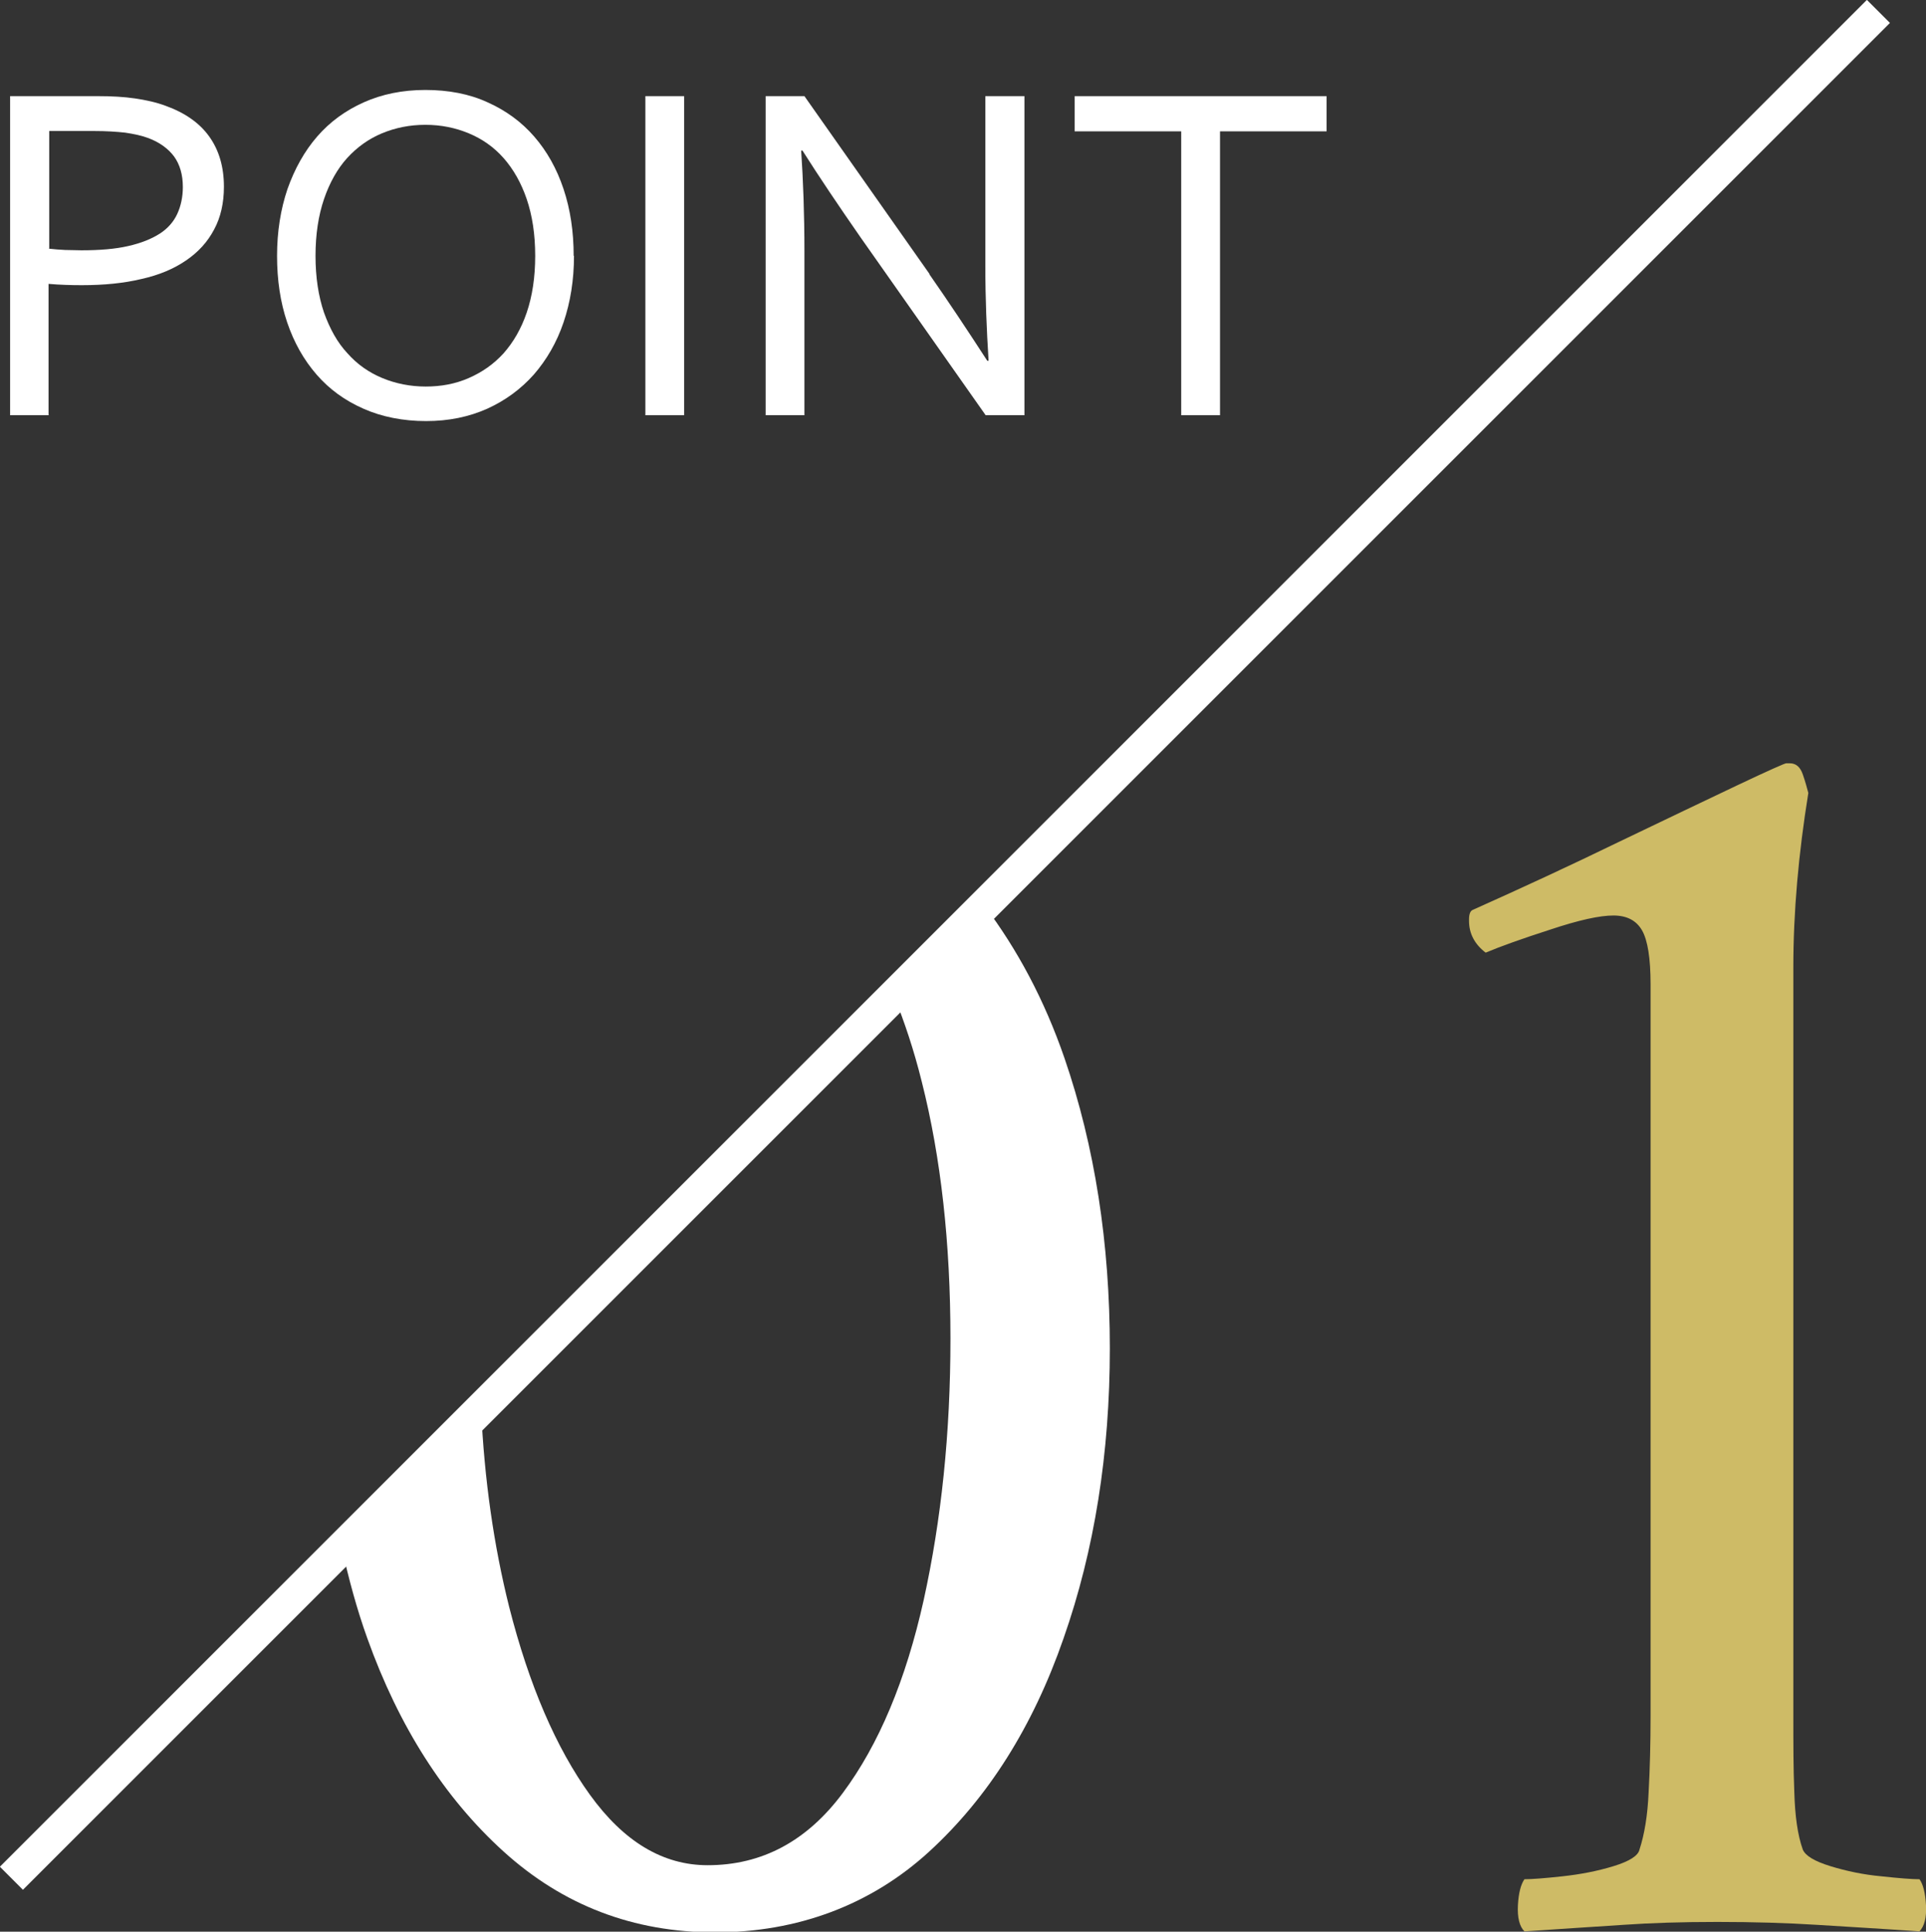 <?xml version="1.0" encoding="UTF-8"?> <svg xmlns="http://www.w3.org/2000/svg" id="_レイヤー_2" viewBox="0 0 59.09 59.27"><rect x="0" y="0" width="59.09" height="59.27" fill="#333333" stroke="none"/><defs><style>.cls-1,.cls-2{fill:none;}.cls-1,.cls-3,.cls-4{stroke-width:0px;}.cls-2{stroke:#fff;stroke-miterlimit:10;}.cls-3{fill:#cebb66;}.cls-4{fill:#fff;}</style></defs><g id="_レイヤー_1-2"><path class="cls-4" d="m1.5,12.74H.31V2.95h2.71c.4,0,.78.02,1.12.07.34.05.66.12.95.23.58.21,1.03.52,1.33.94.3.42.45.93.45,1.54,0,.5-.1.94-.3,1.31-.2.38-.48.69-.86.95s-.83.45-1.37.57c-.54.13-1.15.19-1.83.19-.33,0-.67-.01-1.02-.04v4.02Zm0-5.11c.16.02.33.03.5.04.18,0,.34.01.5.01.56,0,1.04-.04,1.43-.13.4-.09.72-.22.97-.38s.43-.37.54-.61.17-.52.17-.82c0-.38-.09-.69-.27-.94-.18-.24-.44-.43-.78-.56-.21-.08-.45-.13-.72-.17-.27-.03-.59-.05-.95-.05h-1.38v3.6Z"></path><path class="cls-4" d="m17.61,7.85c0,.74-.11,1.42-.32,2.04s-.52,1.15-.91,1.6c-.4.45-.88.8-1.43,1.05-.56.25-1.18.38-1.88.38s-1.36-.13-1.92-.38c-.57-.25-1.05-.6-1.44-1.05-.39-.45-.69-.98-.9-1.6s-.31-1.3-.31-2.04.11-1.43.32-2.05c.22-.62.52-1.16.91-1.61.39-.45.87-.8,1.43-1.05.56-.25,1.19-.38,1.89-.38s1.35.12,1.91.38c.56.25,1.04.6,1.43,1.05.39.45.69.98.9,1.61s.31,1.31.31,2.05Zm-1.19,0c0-.66-.09-1.24-.26-1.74-.17-.5-.41-.92-.71-1.26-.3-.34-.66-.59-1.07-.76s-.85-.26-1.33-.26-.92.09-1.33.26-.77.43-1.07.76-.54.76-.71,1.26c-.17.5-.26,1.08-.26,1.74s.09,1.24.26,1.74c.18.5.41.92.72,1.25.3.34.66.59,1.07.76s.86.26,1.33.26.91-.08,1.32-.26.76-.42,1.07-.76c.3-.34.54-.75.71-1.25.17-.5.26-1.08.26-1.74Z"></path><path class="cls-4" d="m19.8,12.74V2.95h1.19v9.79h-1.19Z"></path><path class="cls-4" d="m28.51,8.41c.6.86,1.19,1.75,1.78,2.66h.04c-.06-.95-.1-1.92-.1-2.91V2.95h1.2v9.79h-1.19l-3.84-5.46c-.66-.95-1.26-1.84-1.78-2.66h-.04c.06.89.1,1.93.1,3.12v5h-1.19V2.95h1.19l3.84,5.46Z"></path><path class="cls-4" d="m37.43,12.74h-1.19V4.03h-3.27v-1.08h7.73v1.08h-3.27v8.71Z"></path><line class="cls-2" x1="57.63" y1=".35" x2=".35" y2="57.63"></line><path class="cls-3" d="m50.64,52.67v-22.47c0-.8-.09-1.35-.26-1.65-.17-.3-.46-.46-.88-.46s-1.06.14-1.93.43c-.87.28-1.54.52-1.99.71-.34-.26-.51-.59-.51-.97v-.06c0-.15.04-.25.11-.28,1.52-.68,3.01-1.37,4.47-2.08,1.46-.7,2.67-1.28,3.64-1.74s1.47-.68,1.51-.68h.11c.19,0,.32.11.4.34.08.23.13.42.17.57-.3,1.86-.46,3.64-.46,5.35v22.98c0,.83,0,1.61.03,2.33.02.72.1,1.31.26,1.76.08.19.36.36.85.51.49.15,1.01.26,1.56.31.55.06.94.09,1.17.09.11.15.18.42.2.8.02.38-.05.64-.2.8-1.14-.08-2.18-.14-3.13-.2-.95-.06-1.97-.09-3.07-.09s-2.03.03-2.9.09c-.87.06-1.88.12-3.02.2-.15-.15-.22-.42-.2-.8.02-.38.09-.64.2-.8.23,0,.62-.03,1.17-.09.55-.06,1.07-.16,1.56-.31.49-.15.76-.32.8-.51.15-.46.25-1.04.28-1.76.04-.72.06-1.5.06-2.33Z"></path><path class="cls-1" d="m15.62,49.29c.61,2.41,1.43,4.33,2.48,5.77,1.04,1.44,2.25,2.16,3.61,2.16,1.67,0,3.05-.74,4.15-2.22,1.1-1.48,1.92-3.45,2.48-5.92.55-2.47.82-5.14.82-8.02s-.29-5.55-.88-7.88c-.24-.96-.53-1.82-.85-2.63l-12.66,12.66c.1,2.16.39,4.19.86,6.06Z"></path><path class="cls-1" d="m22.22,25.54c-1.56,0-2.89.71-4.01,2.13-1.12,1.42-1.98,3.33-2.59,5.72-.61,2.39-.91,5.04-.91,7.97,0,.64.02,1.26.05,1.87l12.66-12.66c-.46-1.14-.98-2.14-1.59-2.95-1.04-1.38-2.25-2.08-3.61-2.08Z"></path><path class="cls-4" d="m30.21,27.78l-2.78,2.78c.32.8.61,1.66.85,2.63.59,2.33.88,4.96.88,7.88s-.28,5.56-.82,8.02c-.55,2.47-1.38,4.44-2.48,5.92-1.1,1.48-2.48,2.22-4.15,2.22-1.37,0-2.57-.72-3.61-2.16-1.04-1.44-1.87-3.37-2.48-5.77-.47-1.88-.76-3.9-.86-6.06l-4.27,4.27c.21.94.46,1.87.78,2.76.97,2.71,2.36,4.89,4.18,6.54s3.98,2.48,6.49,2.48,4.77-.83,6.57-2.48c1.8-1.65,3.18-3.83,4.12-6.54.95-2.71,1.42-5.68,1.42-8.9s-.46-6.19-1.39-8.9c-.62-1.8-1.45-3.34-2.45-4.67Z"></path></g></svg> 